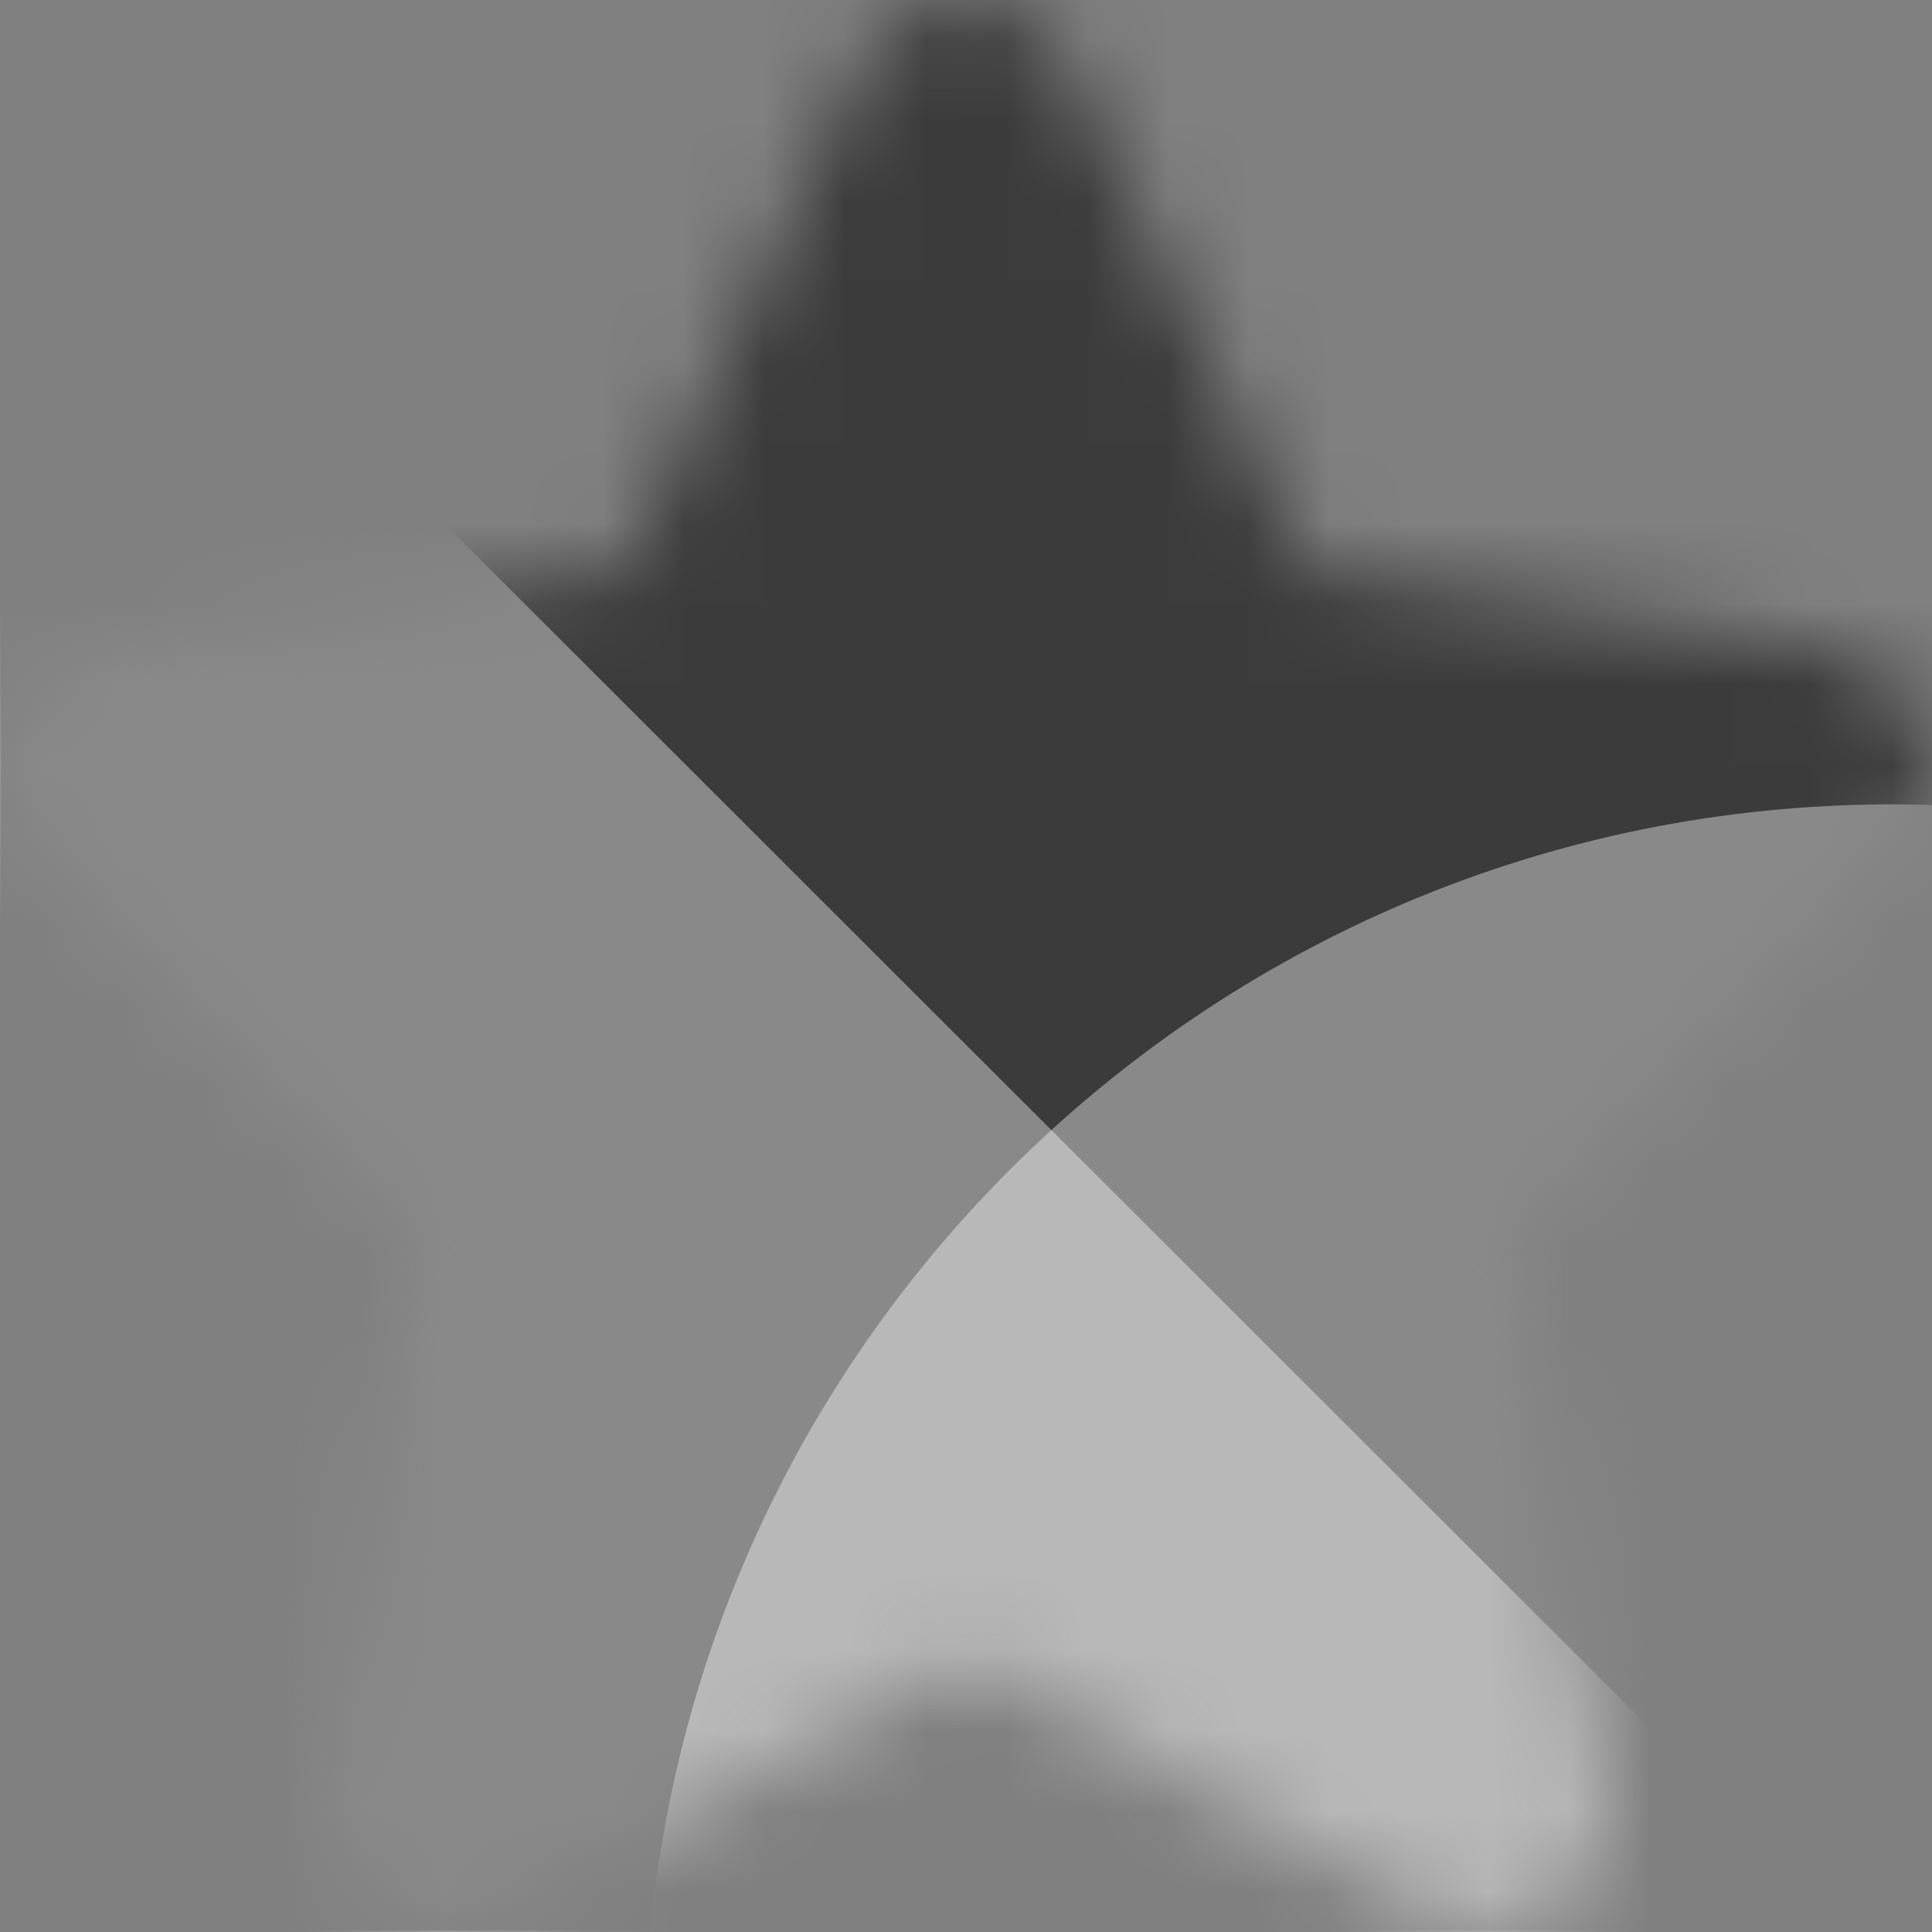 <svg width="24" height="24" viewBox="0 0 24 24" fill="none" xmlns="http://www.w3.org/2000/svg">
    <rect x="0" y="0" width="24" height="24" fill="#808080" stroke="none"/>
    <mask id="mask0_38531_103435" style="mask-type:alpha" maskUnits="userSpaceOnUse" x="0" y="0" width="24" height="24">
        <path
            d="M13.282 0.843L16.237 7.072L22.739 8.056C23.285 8.149 23.739 8.524 23.921 9.086C24.103 9.601 23.966 10.21 23.557 10.585L18.829 15.409L19.965 22.247C20.056 22.808 19.829 23.37 19.375 23.698C18.92 24.073 18.329 24.073 17.829 23.839L12.009 20.607L6.144 23.839C5.69 24.073 5.098 24.073 4.644 23.698C4.189 23.37 3.962 22.808 4.053 22.247L5.144 15.409L0.416 10.585C0.052 10.21 -0.085 9.601 0.052 9.086C0.234 8.524 0.688 8.149 1.234 8.056L7.781 7.072L10.691 0.843C10.918 0.328 11.418 0 12.009 0C12.555 0 13.055 0.328 13.282 0.843Z"
            fill="white" />
    </mask>
    <g mask="url(#mask0_38531_103435)">
        <path d="M0.012 0H24.012V23.979H0.012V0Z" fill="#3B3B3B" />
        <path opacity="0.4" fill-rule="evenodd" clip-rule="evenodd"
            d="M-12.992 37.965H37.008L-12.992 -11.992V37.965Z" fill="white" />
        <path opacity="0.4"
            d="M23.508 40.965C32.068 40.965 39.008 34.032 39.008 25.479C39.008 16.926 32.068 9.992 23.508 9.992C14.947 9.992 8.008 16.926 8.008 25.479C8.008 34.032 14.947 40.965 23.508 40.965Z"
            fill="white" />
    </g>
</svg>